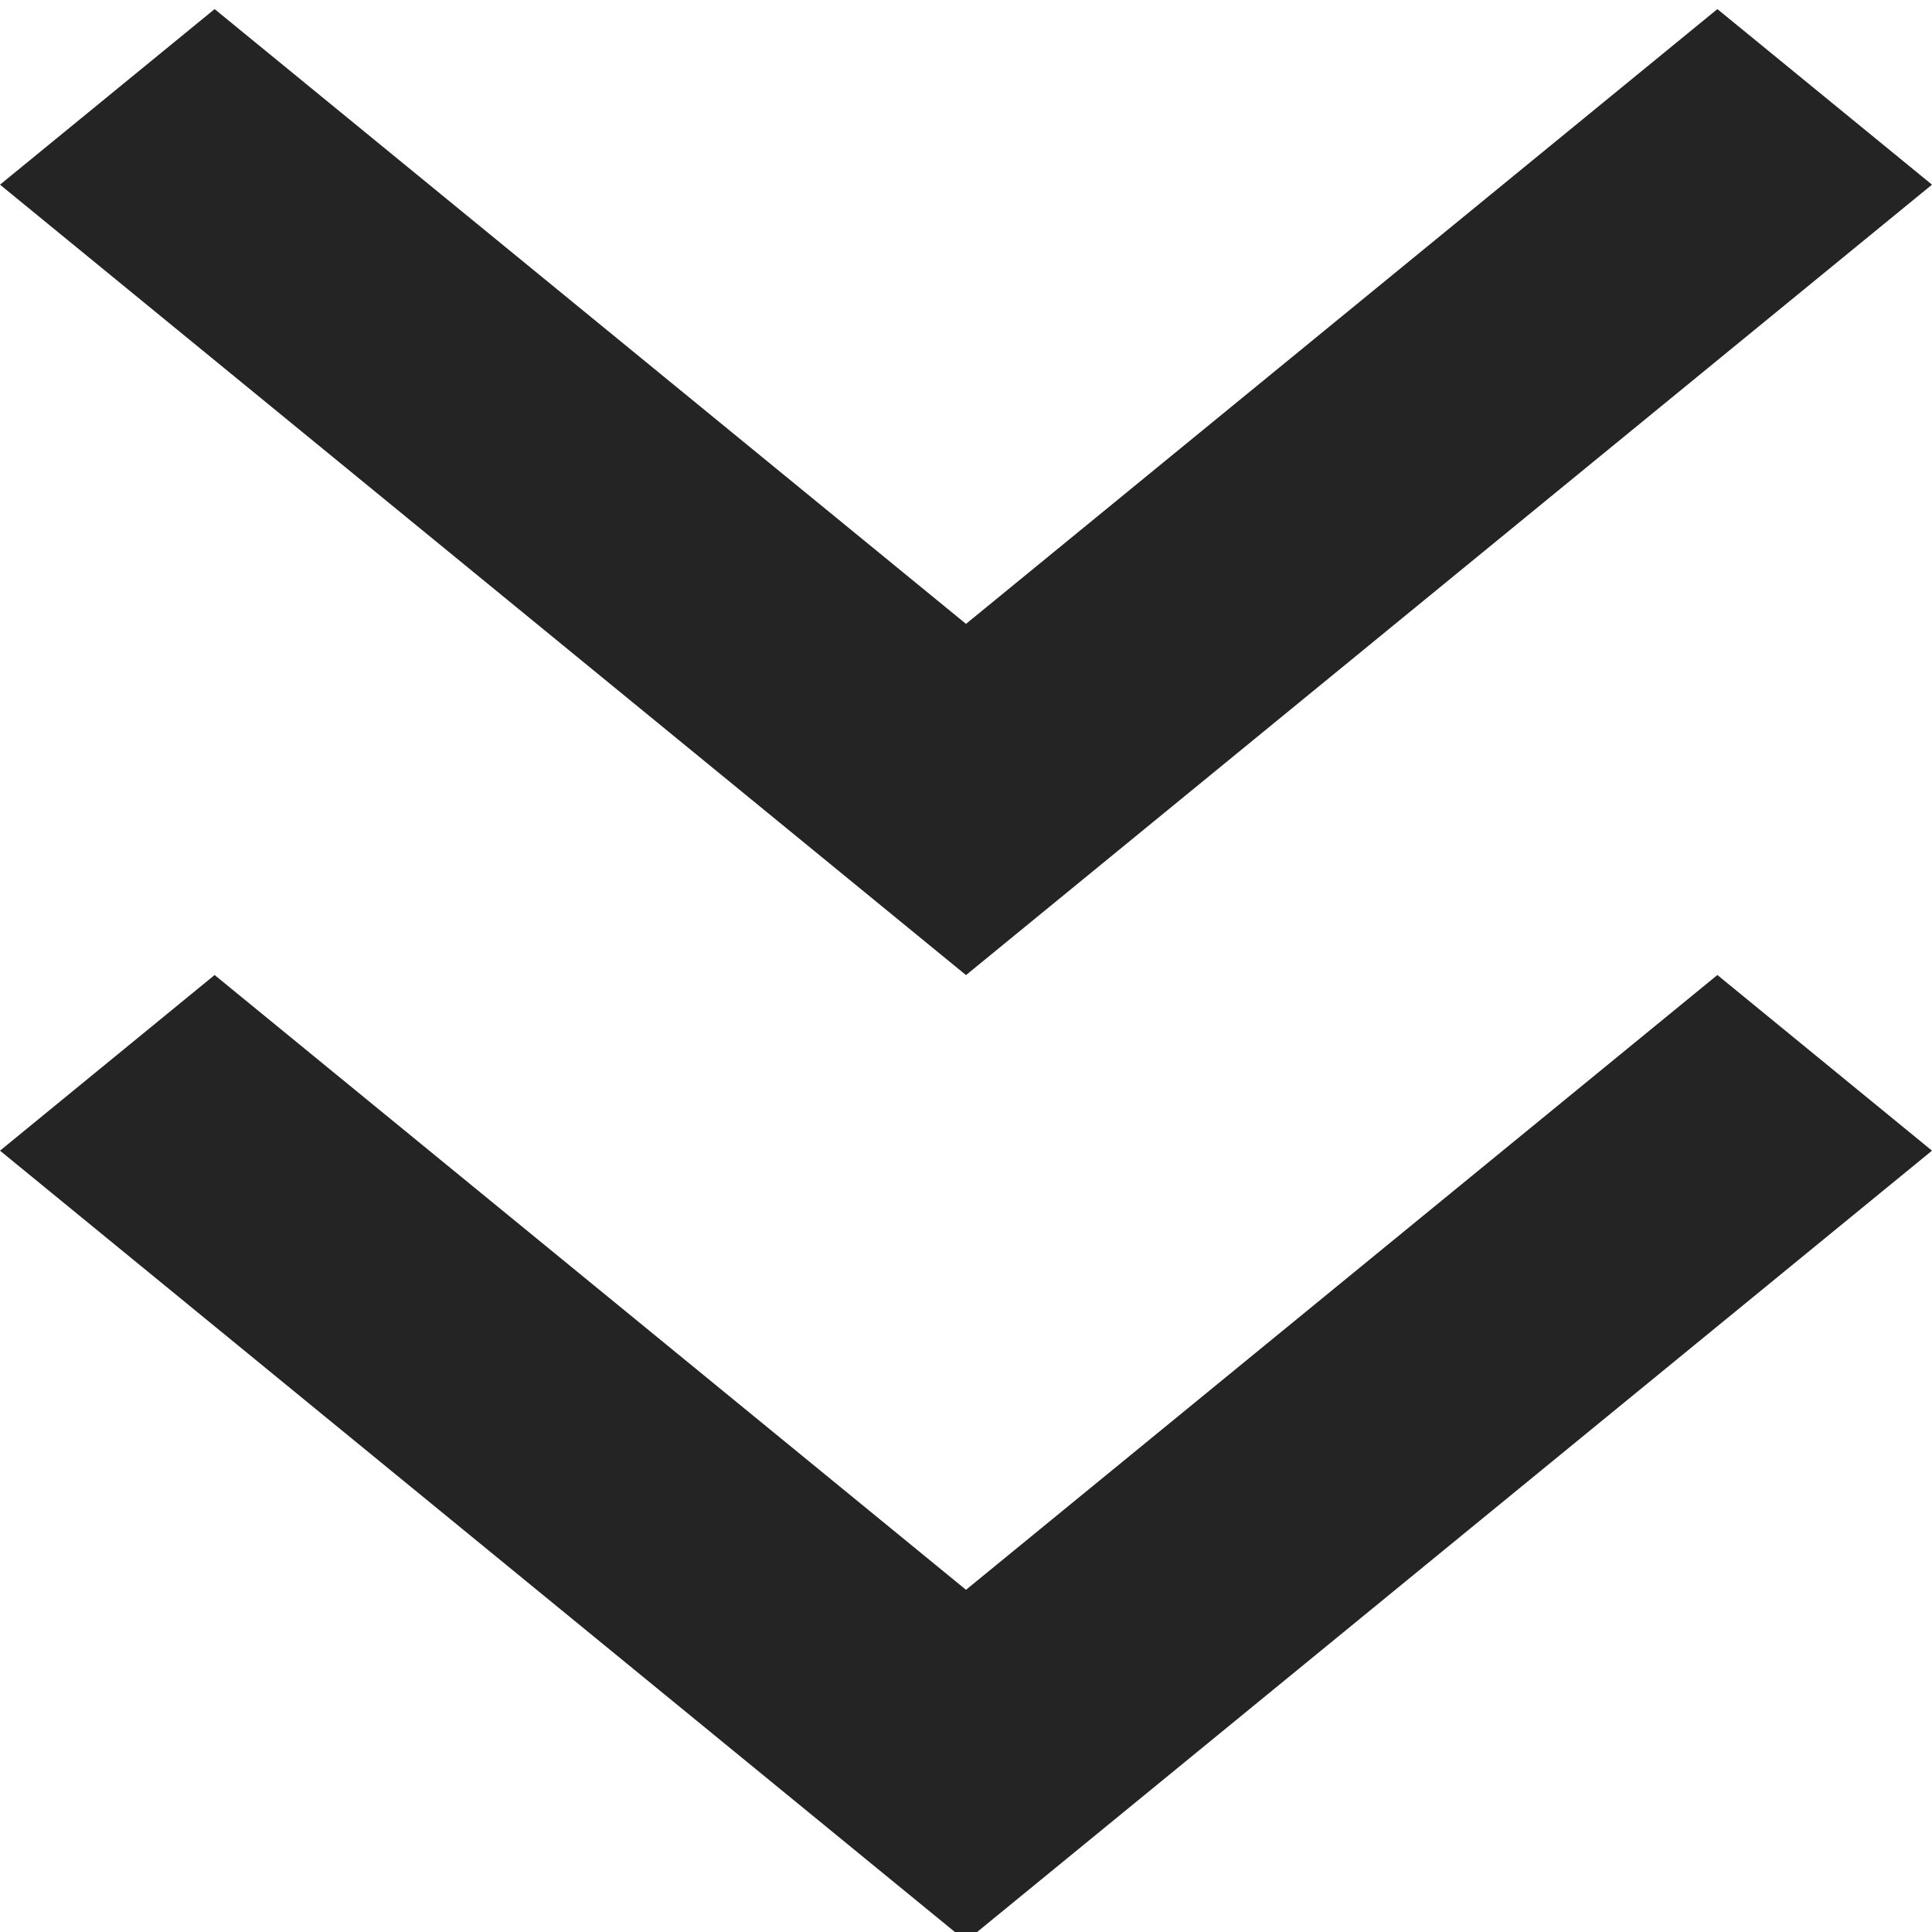 <svg width="24" height="24" viewBox="0 0 24 24" fill="none" xmlns="http://www.w3.org/2000/svg">
<g id="Group 385">
<path id="Vector" d="M12 7.75L21.334 0.113L24 2.294L12 12.113L2.08855e-05 2.294L2.666 0.113L12 7.75Z" fill="#242424"/>
<path id="Vector_2" d="M12 19.749L21.334 12.112L24 14.294L12 24.113L2.08855e-05 14.294L2.666 12.112L12 19.749Z" fill="#242424"/>
</g>
</svg>
